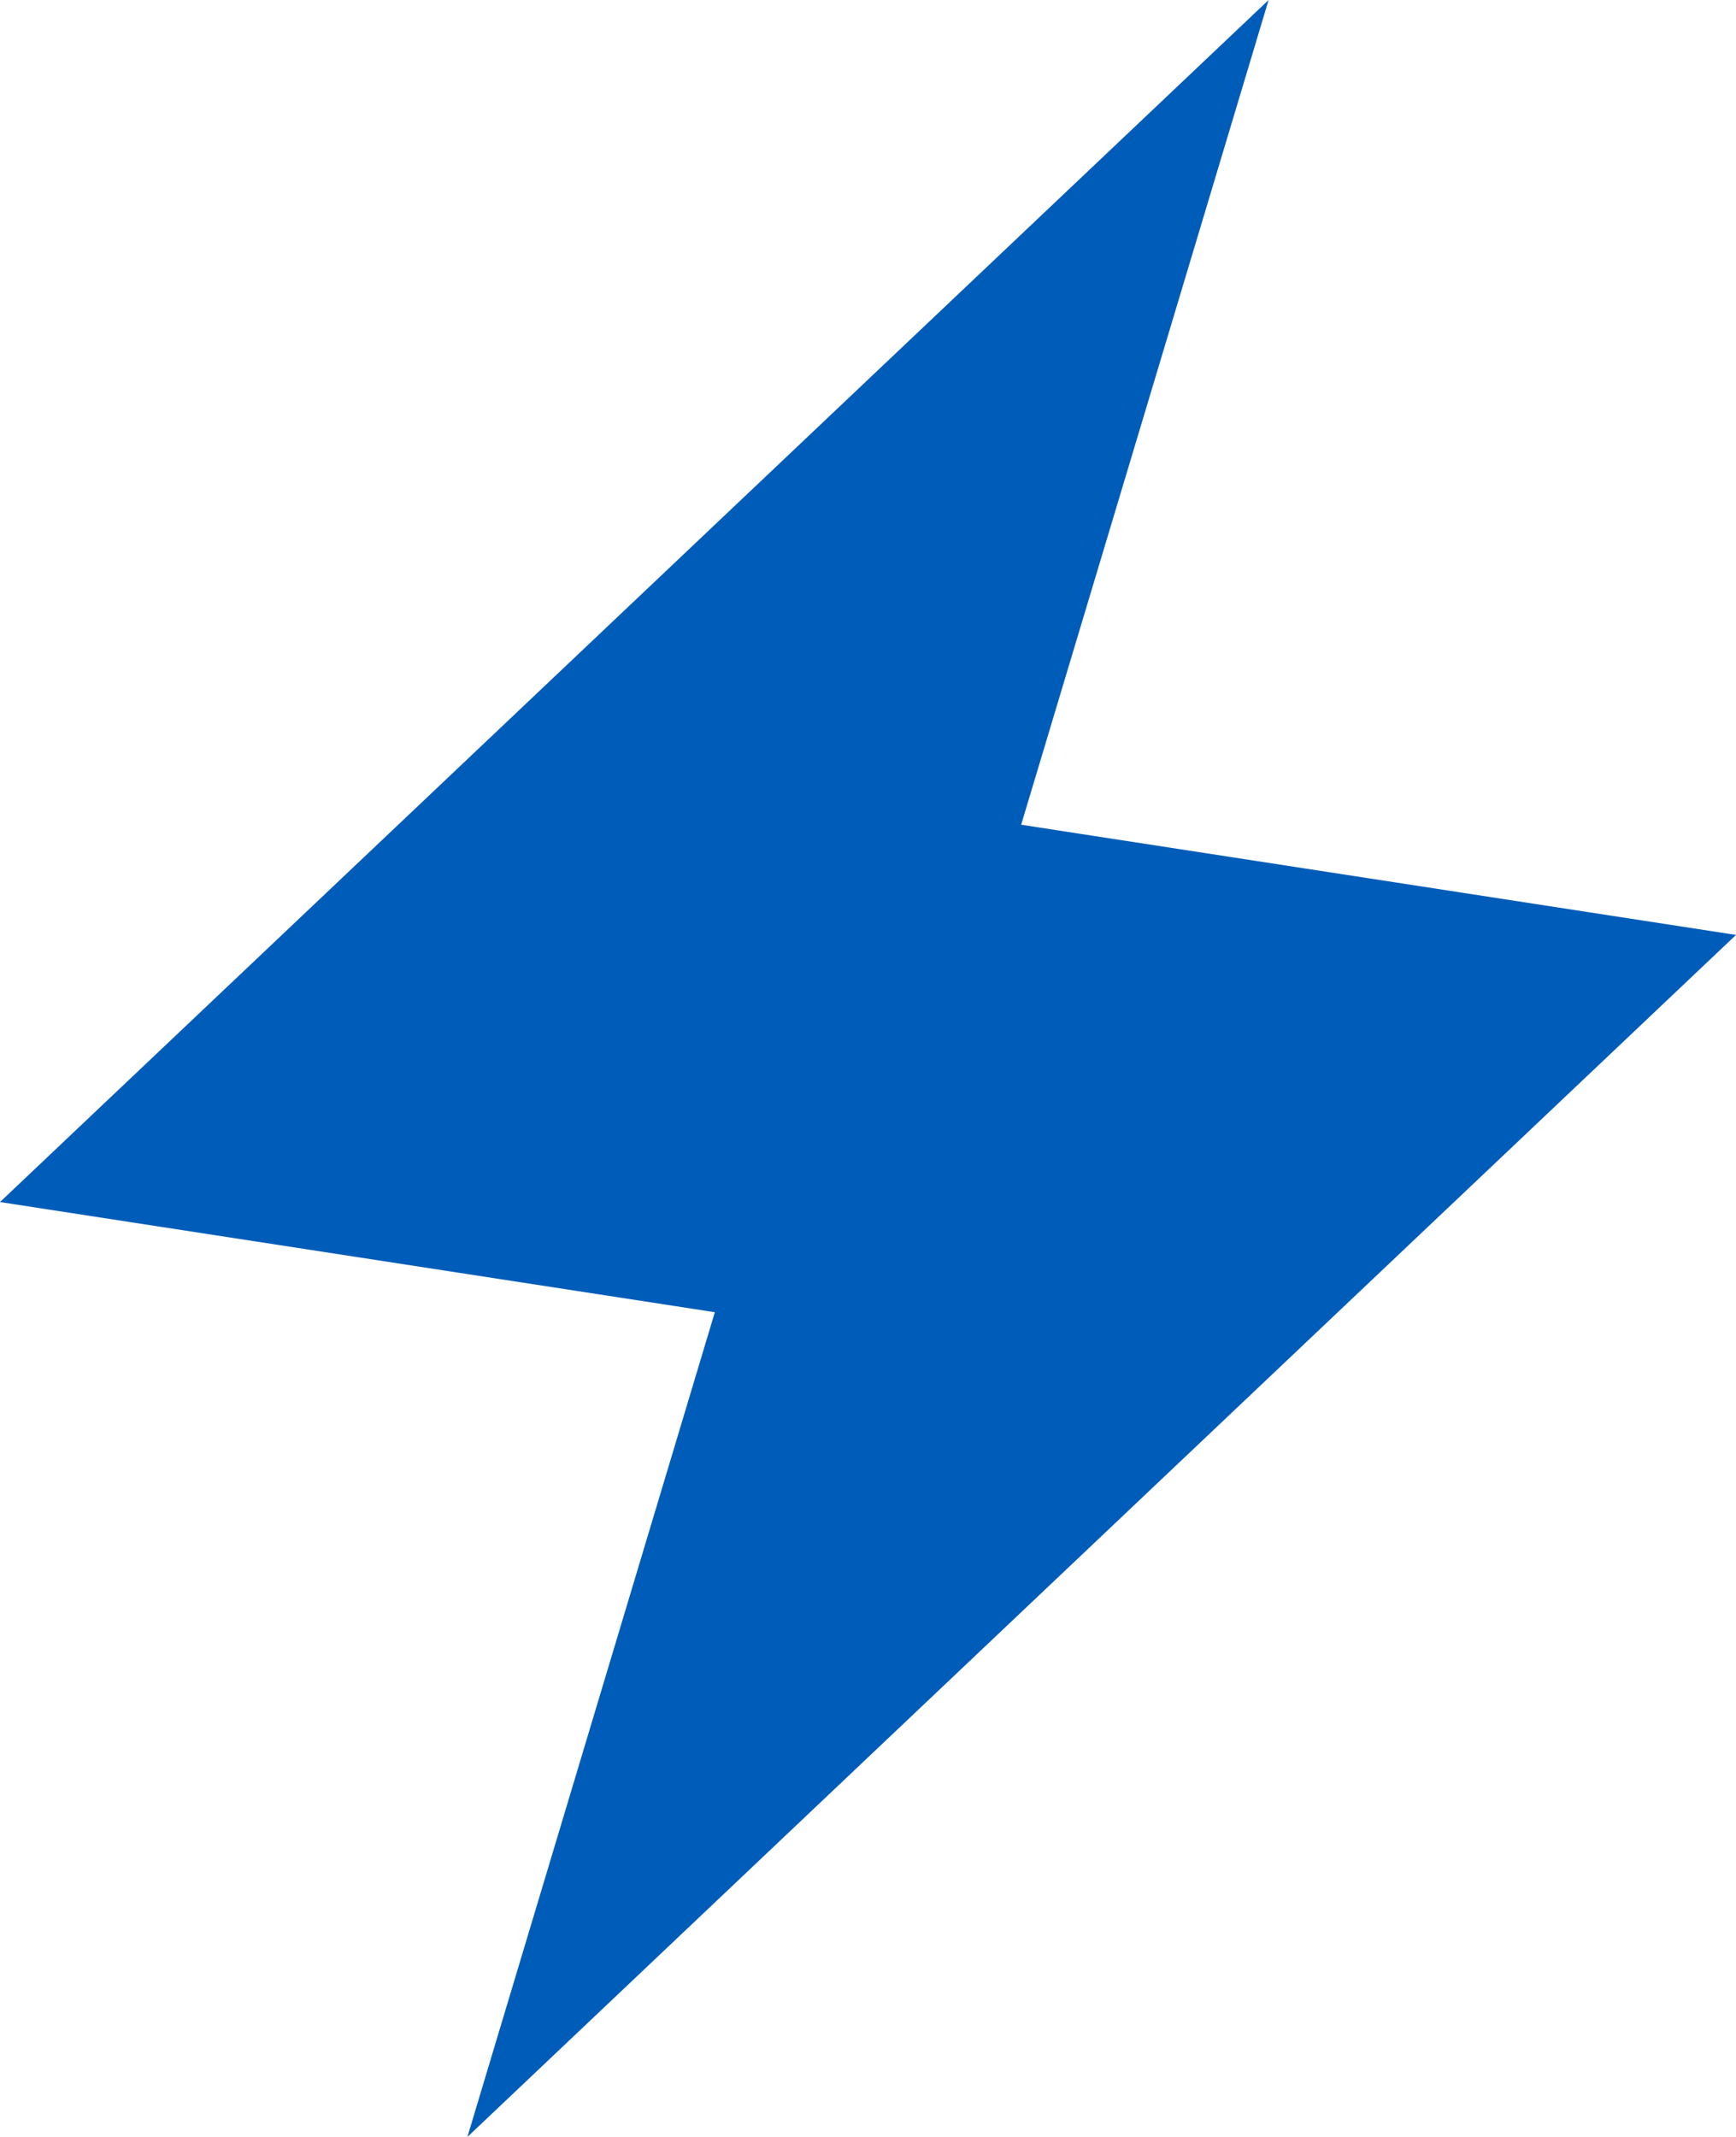 <svg xmlns="http://www.w3.org/2000/svg" width="70.225" height="86.432" viewBox="0 0 70.225 86.432">
  <path id="bolt-sharp-solid" d="M16,48.618,67.318,0,57.308,33.357l28.917,4.457L34.907,86.431l10.01-33.357Z" transform="translate(-16)" fill="#005cb9"/>
</svg>
